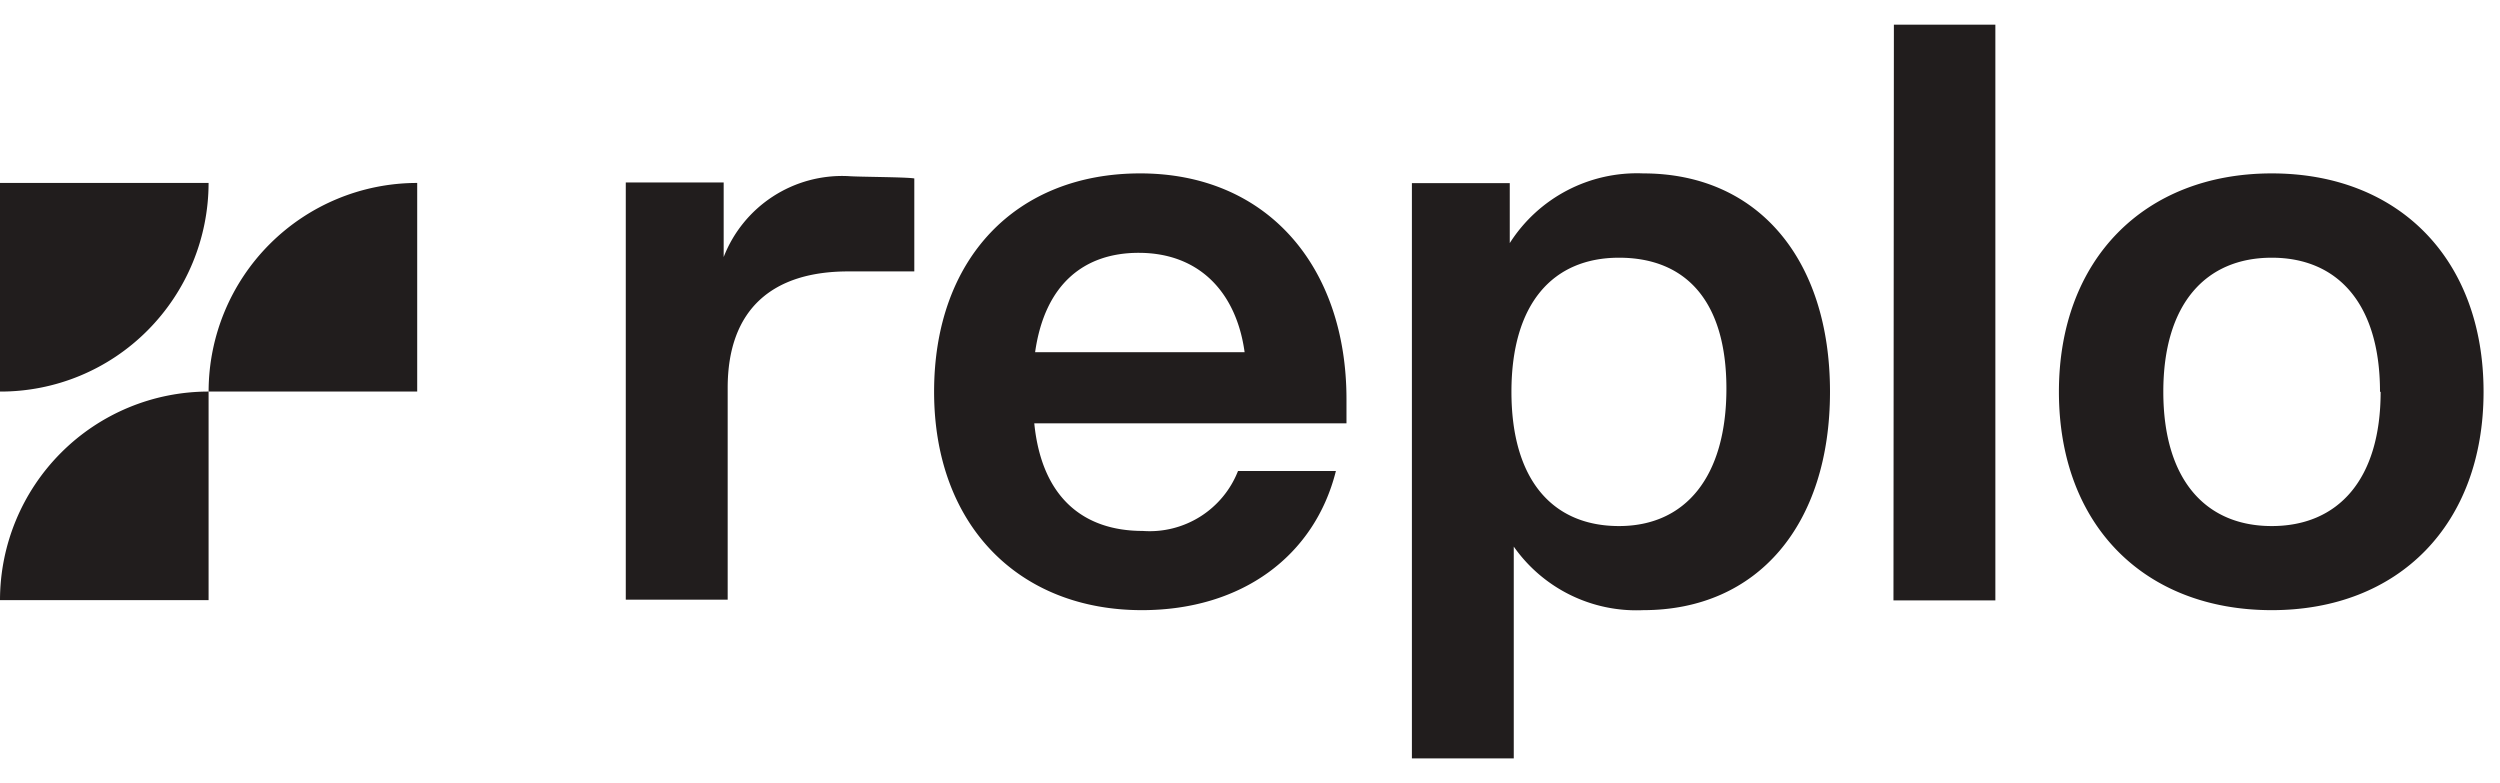 <svg xmlns="http://www.w3.org/2000/svg" width="83" height="26" fill="none"><path fill="#211D1D" d="M0 19.925h6.925V13a6.92 6.92 0 0 0-4.895 2.028A6.935 6.935 0 0 0 0 19.925ZM0 13V6.074h6.925a6.952 6.952 0 0 1-2.03 4.9A6.88 6.88 0 0 1 0 13Zm6.926 0h6.925V6.074c-1.836 0-3.596.73-4.895 2.028A6.934 6.934 0 0 0 6.926 13Zm23.429-7.076v3.087H28.16c-2.497 0-4.001 1.238-4.001 3.868v7.031h-3.383V6.058h3.25v2.475a4.22 4.22 0 0 1 4.134-2.686c.323.028 1.898.028 2.194.077Zm14.348 8.131H34.338c.246 2.468 1.638 3.572 3.6 3.572a3.15 3.15 0 0 0 3.164-1.99h3.25c-.704 2.813-3.116 4.62-6.442 4.62-4.078 0-6.898-2.813-6.898-7.25 0-4.437 2.735-7.25 6.842-7.25 4.219 0 6.849 3.094 6.849 7.496v.802Zm-10.337-2.363h6.955c-.268-1.955-1.477-3.298-3.517-3.298-1.793 0-3.115 1.02-3.438 3.298Zm26.39 1.315c0 4.402-2.39 7.25-6.202 7.25a4.972 4.972 0 0 1-4.297-2.11v7.032h-3.382V6.081h3.249v1.99a5.007 5.007 0 0 1 4.43-2.314c3.811 0 6.202 2.848 6.202 7.25Zm-3.439-.105c0-2.926-1.364-4.346-3.565-4.346-2.2 0-3.572 1.526-3.572 4.451s1.364 4.458 3.572 4.458 3.565-1.638 3.565-4.563ZM62.877.82h3.369v19.113h-3.383L62.877.82Zm5.479 12.187c0-4.402 2.847-7.25 7.067-7.25 4.219 0 7.031 2.848 7.031 7.25s-2.812 7.25-7.031 7.25c-4.22 0-7.067-2.813-7.067-7.25Zm10.66 0c0-2.925-1.407-4.451-3.594-4.451-2.186 0-3.6 1.526-3.6 4.45 0 2.926 1.407 4.459 3.6 4.459 2.195 0 3.615-1.533 3.615-4.458h-.021Z"/></svg>